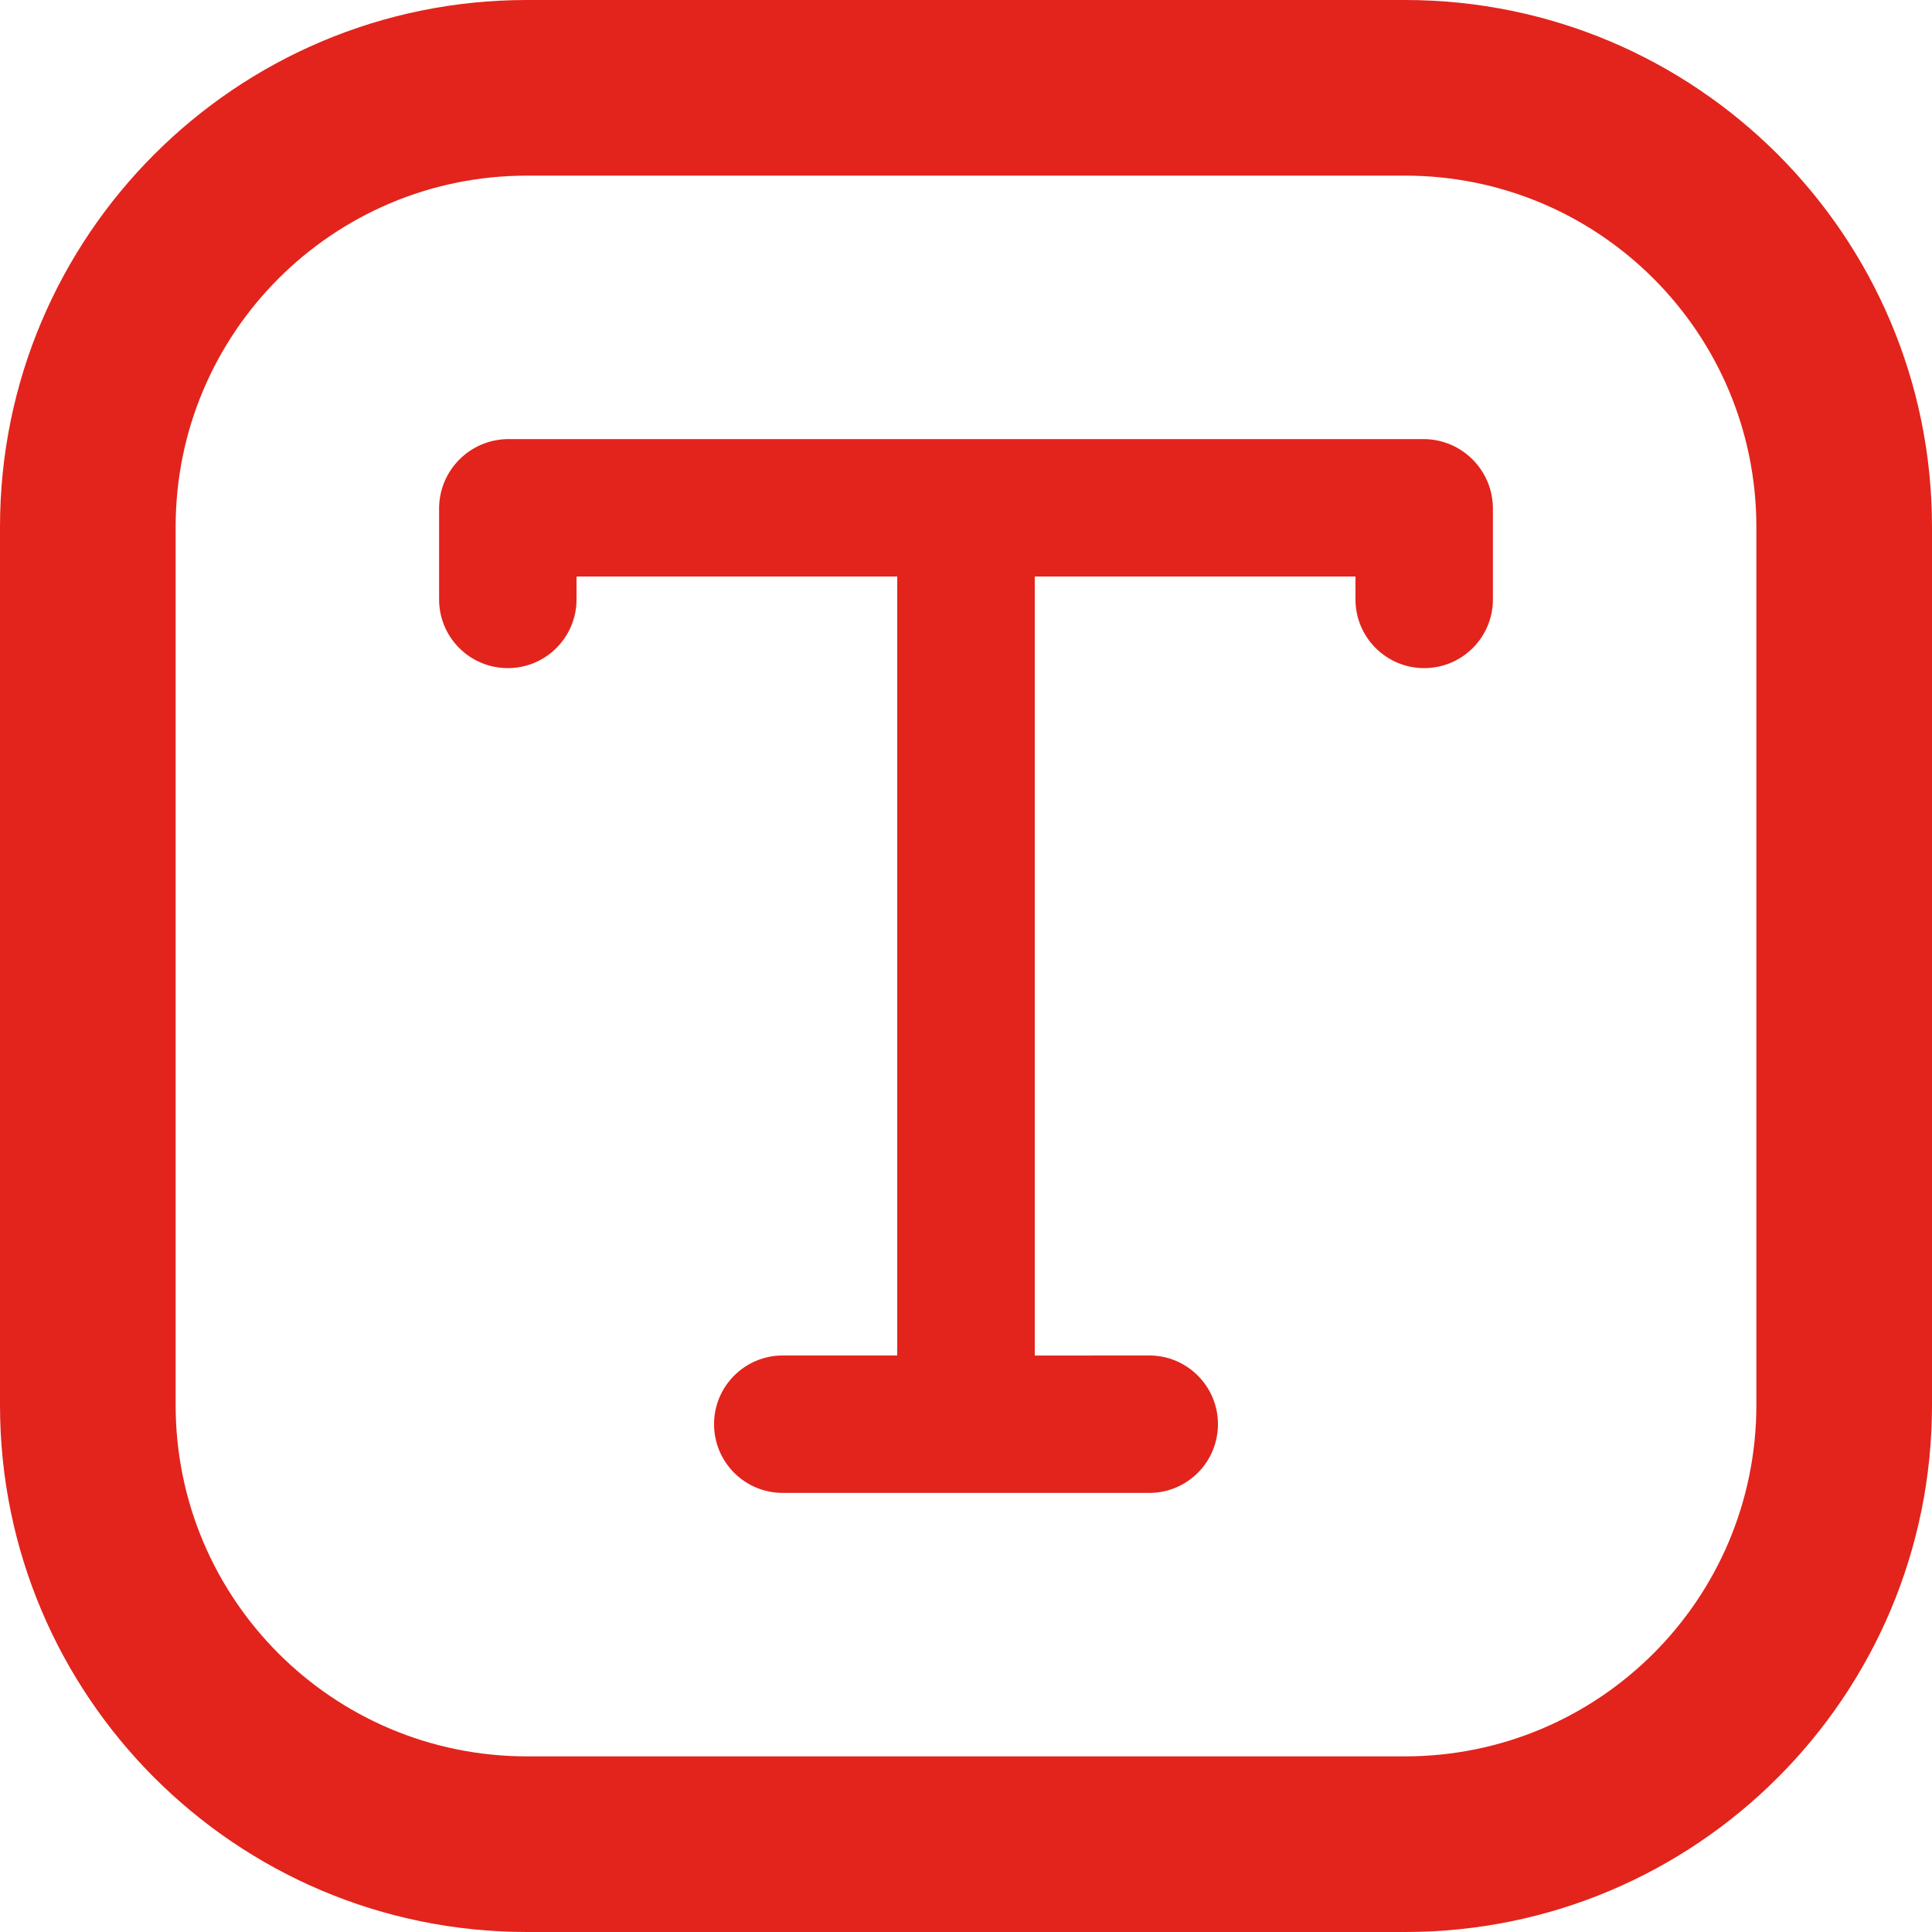 <svg width="22" height="22" viewBox="0 0 22 22" fill="none" xmlns="http://www.w3.org/2000/svg">
<path d="M17 5.783V6.826C17 7.258 16.65 7.608 16.217 7.608C15.786 7.608 15.435 7.258 15.435 6.826V6.565H11.783V15.436L13.087 15.435C13.519 15.435 13.869 15.786 13.869 16.217C13.869 16.65 13.519 17 13.087 17H8.913C8.481 17 8.131 16.65 8.131 16.217C8.131 15.786 8.481 15.435 8.913 15.435H10.217V6.565H6.565V6.826C6.565 7.258 6.214 7.608 5.783 7.608C5.35 7.608 5 7.258 5 6.826V5.783C5.005 5.352 5.352 5.005 5.783 5H16.217C16.648 5.005 16.995 5.352 17 5.783Z" fill="#E2241C"/>
<path fill-rule="evenodd" clip-rule="evenodd" d="M16 2H6C3.791 2 2 3.791 2 6V16C2 18.209 3.791 20 6 20H16C18.209 20 20 18.209 20 16V6C20 3.791 18.209 2 16 2ZM6 0C2.686 0 0 2.686 0 6V16C0 19.314 2.686 22 6 22H16C19.314 22 22 19.314 22 16V6C22 2.686 19.314 0 16 0H6Z" fill="#E2241C"/>
</svg>
